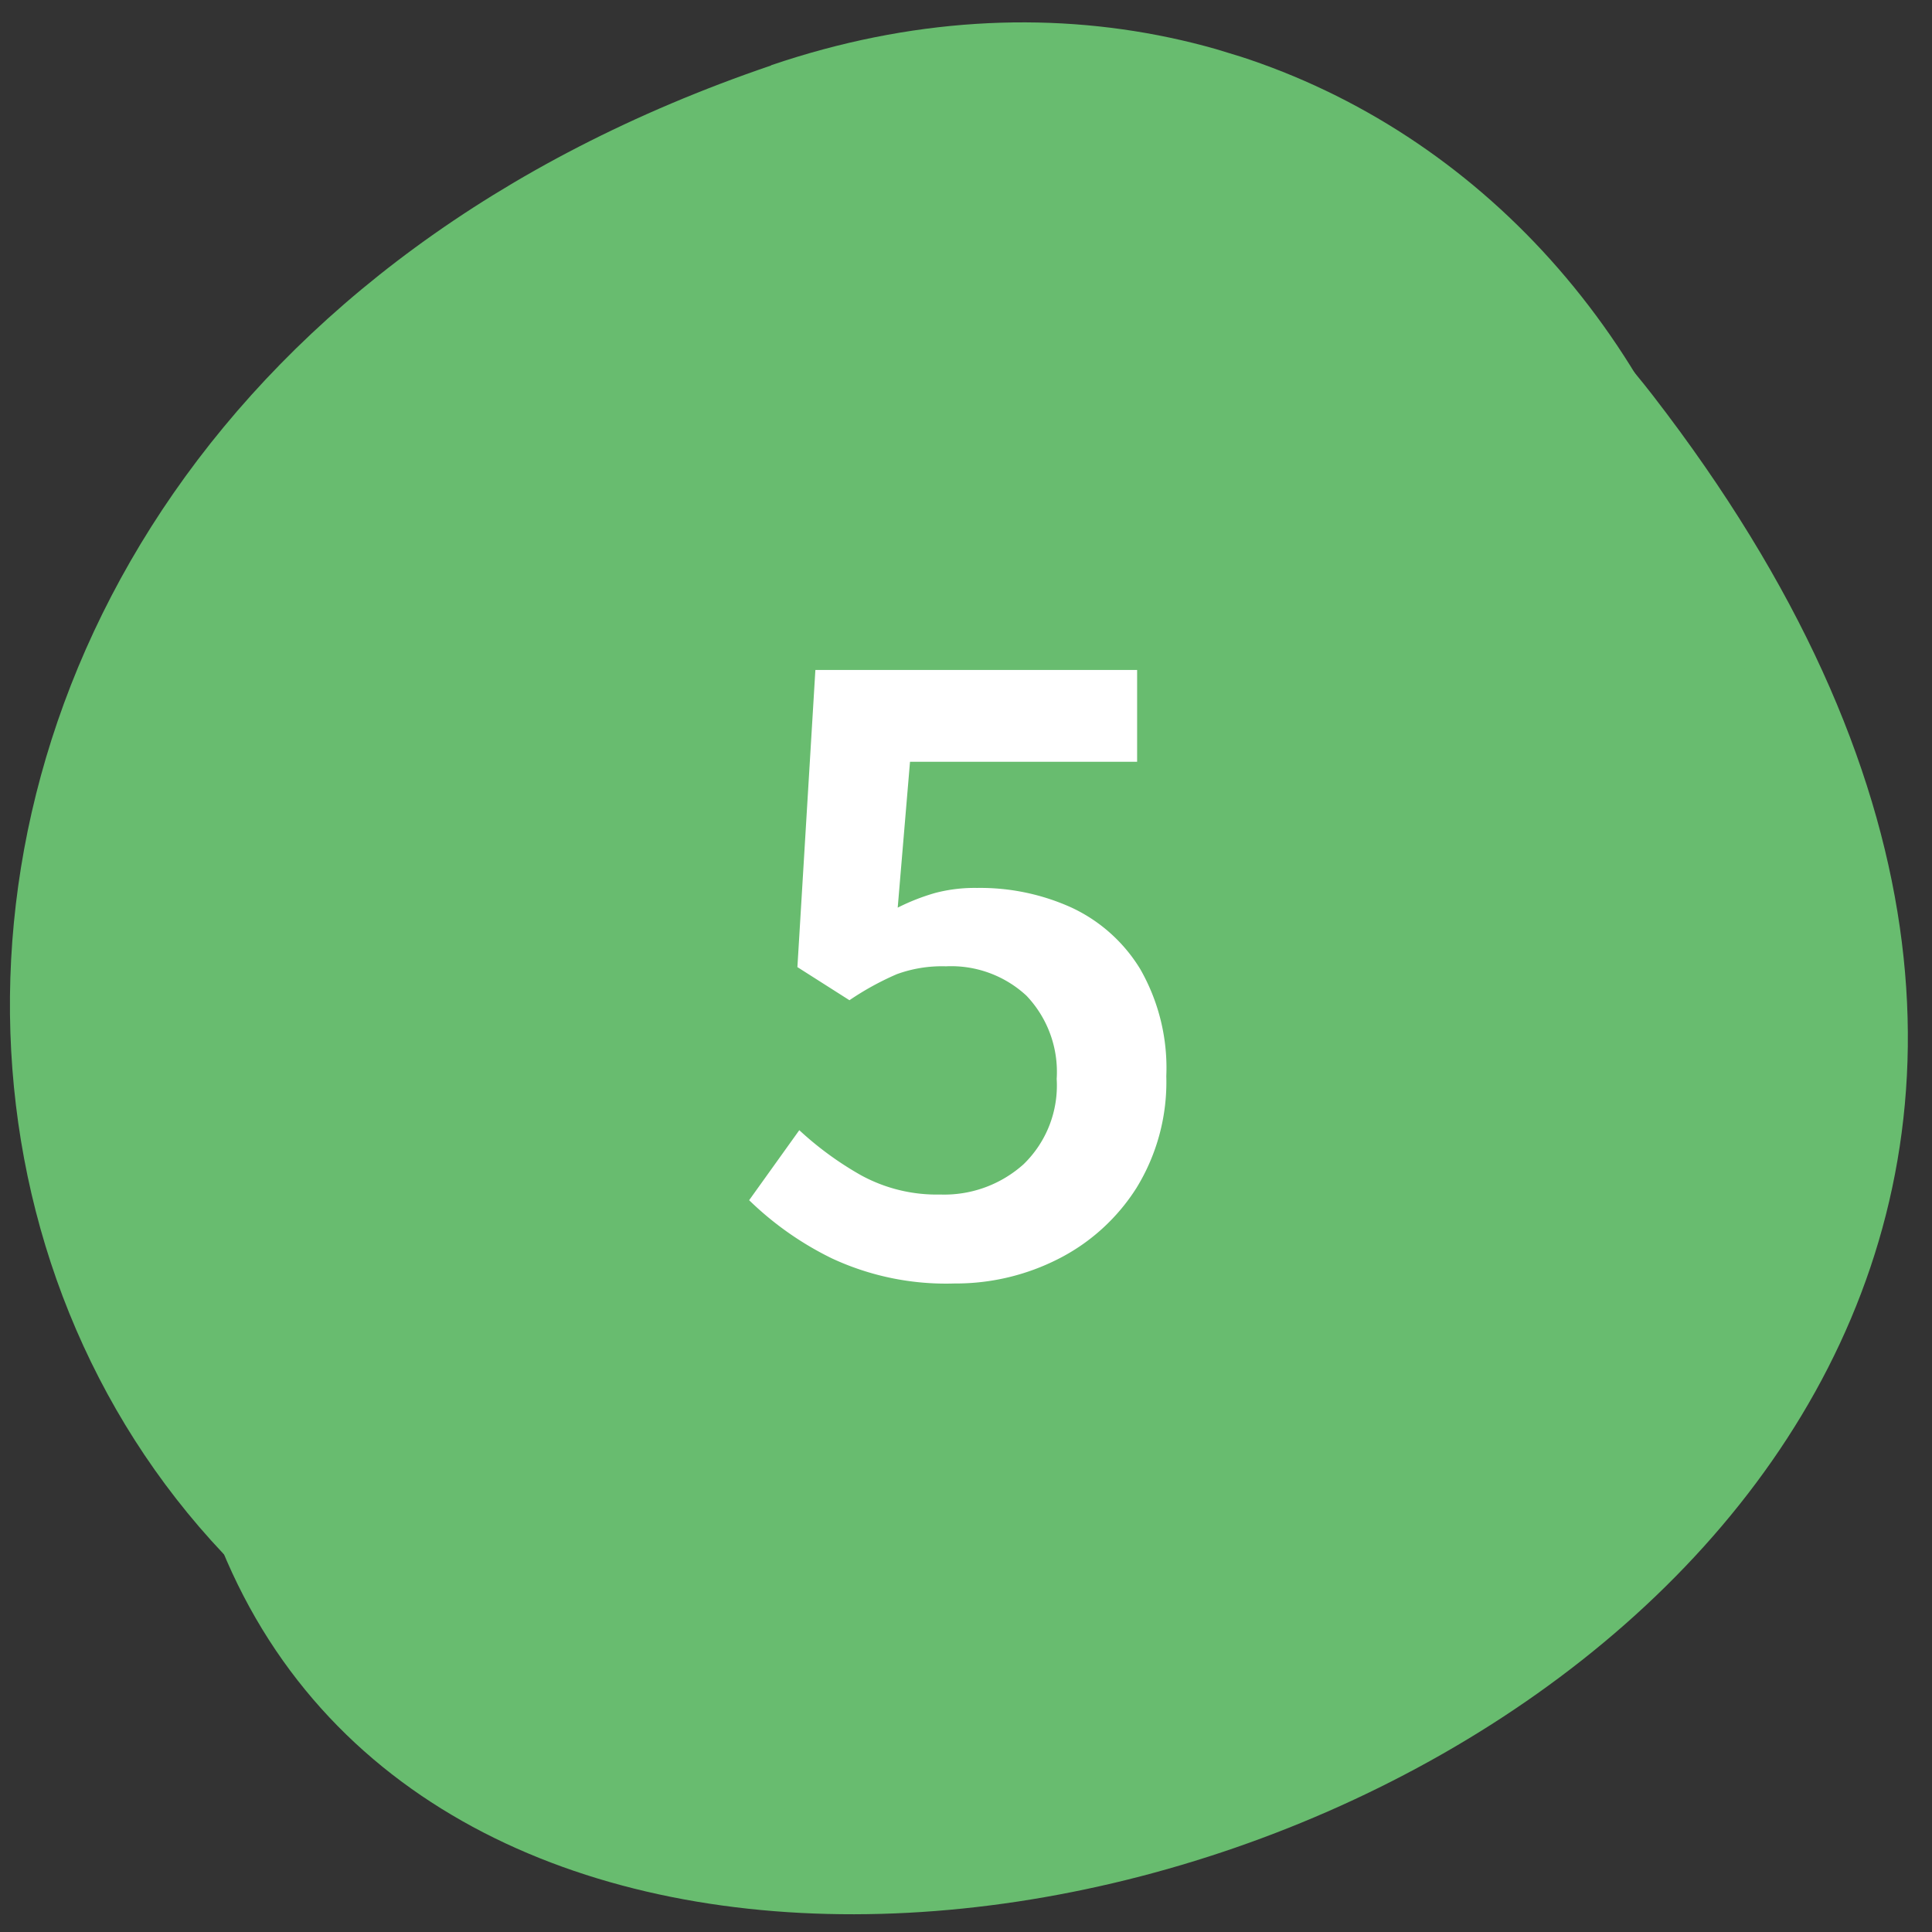 <svg xmlns="http://www.w3.org/2000/svg" xmlns:xlink="http://www.w3.org/1999/xlink" width="49" height="49" viewBox="0 0 49 49">
  <rect x="0" y="0" width="49" height="49" fill="#333333" stroke="none"/>
  <defs>
    <clipPath id="clip-path">
      <rect id="Rettangolo_2087" data-name="Rettangolo 2087" width="49" height="49" transform="translate(-3520 -9301)" fill="red"/>
    </clipPath>
    <clipPath id="clip-path-2">
      <rect id="Rettangolo_259" data-name="Rettangolo 259" width="48.036" height="54.833" fill="none"/>
    </clipPath>
    <clipPath id="clip-path-3">
      <rect id="Rettangolo_254" data-name="Rettangolo 254" width="42.575" height="47.255" fill="#68bc6f"/>
    </clipPath>
    <clipPath id="clip-path-4">
      <path id="Tracciato_562" data-name="Tracciato 562" d="M11.742,174.12c13.013,9.215,29.632-.985,30.721-18.408,3.361-53.772-70.364-9.664-30.721,18.408" transform="translate(0 -130.33)" fill="#68bc6f"/>
    </clipPath>
    <clipPath id="clip-path-5">
      <rect id="Rettangolo_258" data-name="Rettangolo 258" width="43.296" height="46.464" fill="#68bc6f"/>
    </clipPath>
    <clipPath id="clip-path-6">
      <path id="Tracciato_564" data-name="Tracciato 564" d="M153.108,228.344c23.992-17.308,10.16-48.665-14.777-41.8-10.653,2.932-17.781,14.5-15.707,27.007,2.682,16.172,18.44,23.484,30.484,14.8" transform="translate(-122.265 -185.577)" fill="#68bc6f"/>
    </clipPath>
  </defs>
  <g id="Gruppo_di_maschere_169" data-name="Gruppo di maschere 169" transform="translate(3520 9301)" clip-path="url(#clip-path)">
    <g id="Raggruppa_2366" data-name="Raggruppa 2366" transform="translate(-3398.656 -8990.683) rotate(-163)">
      <g id="Raggruppa_1972" data-name="Raggruppa 1972" transform="translate(152 214.273)">
        <g id="Raggruppa_139" data-name="Raggruppa 139" transform="translate(0)" clip-path="url(#clip-path-2)">
          <g id="Raggruppa_128" data-name="Raggruppa 128" transform="translate(0 5.877)" style="mix-blend-mode: multiply;isolation: isolate">
            <g id="Raggruppa_127" data-name="Raggruppa 127">
              <g id="Raggruppa_126" data-name="Raggruppa 126" clip-path="url(#clip-path-3)">
                <g id="Raggruppa_125" data-name="Raggruppa 125" transform="translate(0)">
                  <g id="Raggruppa_124" data-name="Raggruppa 124" clip-path="url(#clip-path-4)">
                    <path id="Tracciato_2834" data-name="Tracciato 2834" d="M.593.559,86.233-.054,85.59,77.183-.05,77.8Z" transform="translate(-32.06 53.356) rotate(-87.071)" fill="#68bc6f"/>
                  </g>
                </g>
              </g>
            </g>
          </g>
          <g id="Raggruppa_138" data-name="Raggruppa 138" transform="translate(4.74 8.369)" style="mix-blend-mode: multiply;isolation: isolate">
            <g id="Raggruppa_137" data-name="Raggruppa 137">
              <g id="Raggruppa_136" data-name="Raggruppa 136" clip-path="url(#clip-path-5)">
                <g id="Raggruppa_135" data-name="Raggruppa 135" transform="translate(0 0)">
                  <g id="Raggruppa_134" data-name="Raggruppa 134" clip-path="url(#clip-path-6)">
                    <path id="Tracciato_2835" data-name="Tracciato 2835" d="M3.368,3.609,75.6-.323l-3.7,76L-.337,79.613Z" transform="translate(-22.976 -0.326) rotate(-21.488)" fill="#68bc6f"/>
                  </g>
                </g>
              </g>
            </g>
          </g>
        </g>
      </g>
    </g>
    <path id="Tracciato_3173" data-name="Tracciato 3173" d="M-.372.288A6.851,6.851,0,0,1-3.48-.348a8.1,8.1,0,0,1-2.1-1.476L-4.308-3.6a8.32,8.32,0,0,0,1.56,1.14,4,4,0,0,0,2.016.492A3.01,3.01,0,0,0,1.38-2.736,2.779,2.779,0,0,0,2.22-4.9a2.8,2.8,0,0,0-.768-2.112,2.807,2.807,0,0,0-2.04-.744,3.34,3.34,0,0,0-1.248.2,7.245,7.245,0,0,0-1.2.66l-1.32-.84.456-7.536H4.26v2.328H-1.5l-.312,3.7a5.4,5.4,0,0,1,.948-.372A3.941,3.941,0,0,1,.2-9.744a5.606,5.606,0,0,1,2.4.5,4.035,4.035,0,0,1,1.74,1.56A5.044,5.044,0,0,1,5-4.968a5.126,5.126,0,0,1-.756,2.832,5.04,5.04,0,0,1-1.98,1.8A5.729,5.729,0,0,1-.372.288Z" transform="translate(-3495.42 -9268.736)" fill="#fff"/>
  </g>
</svg>
